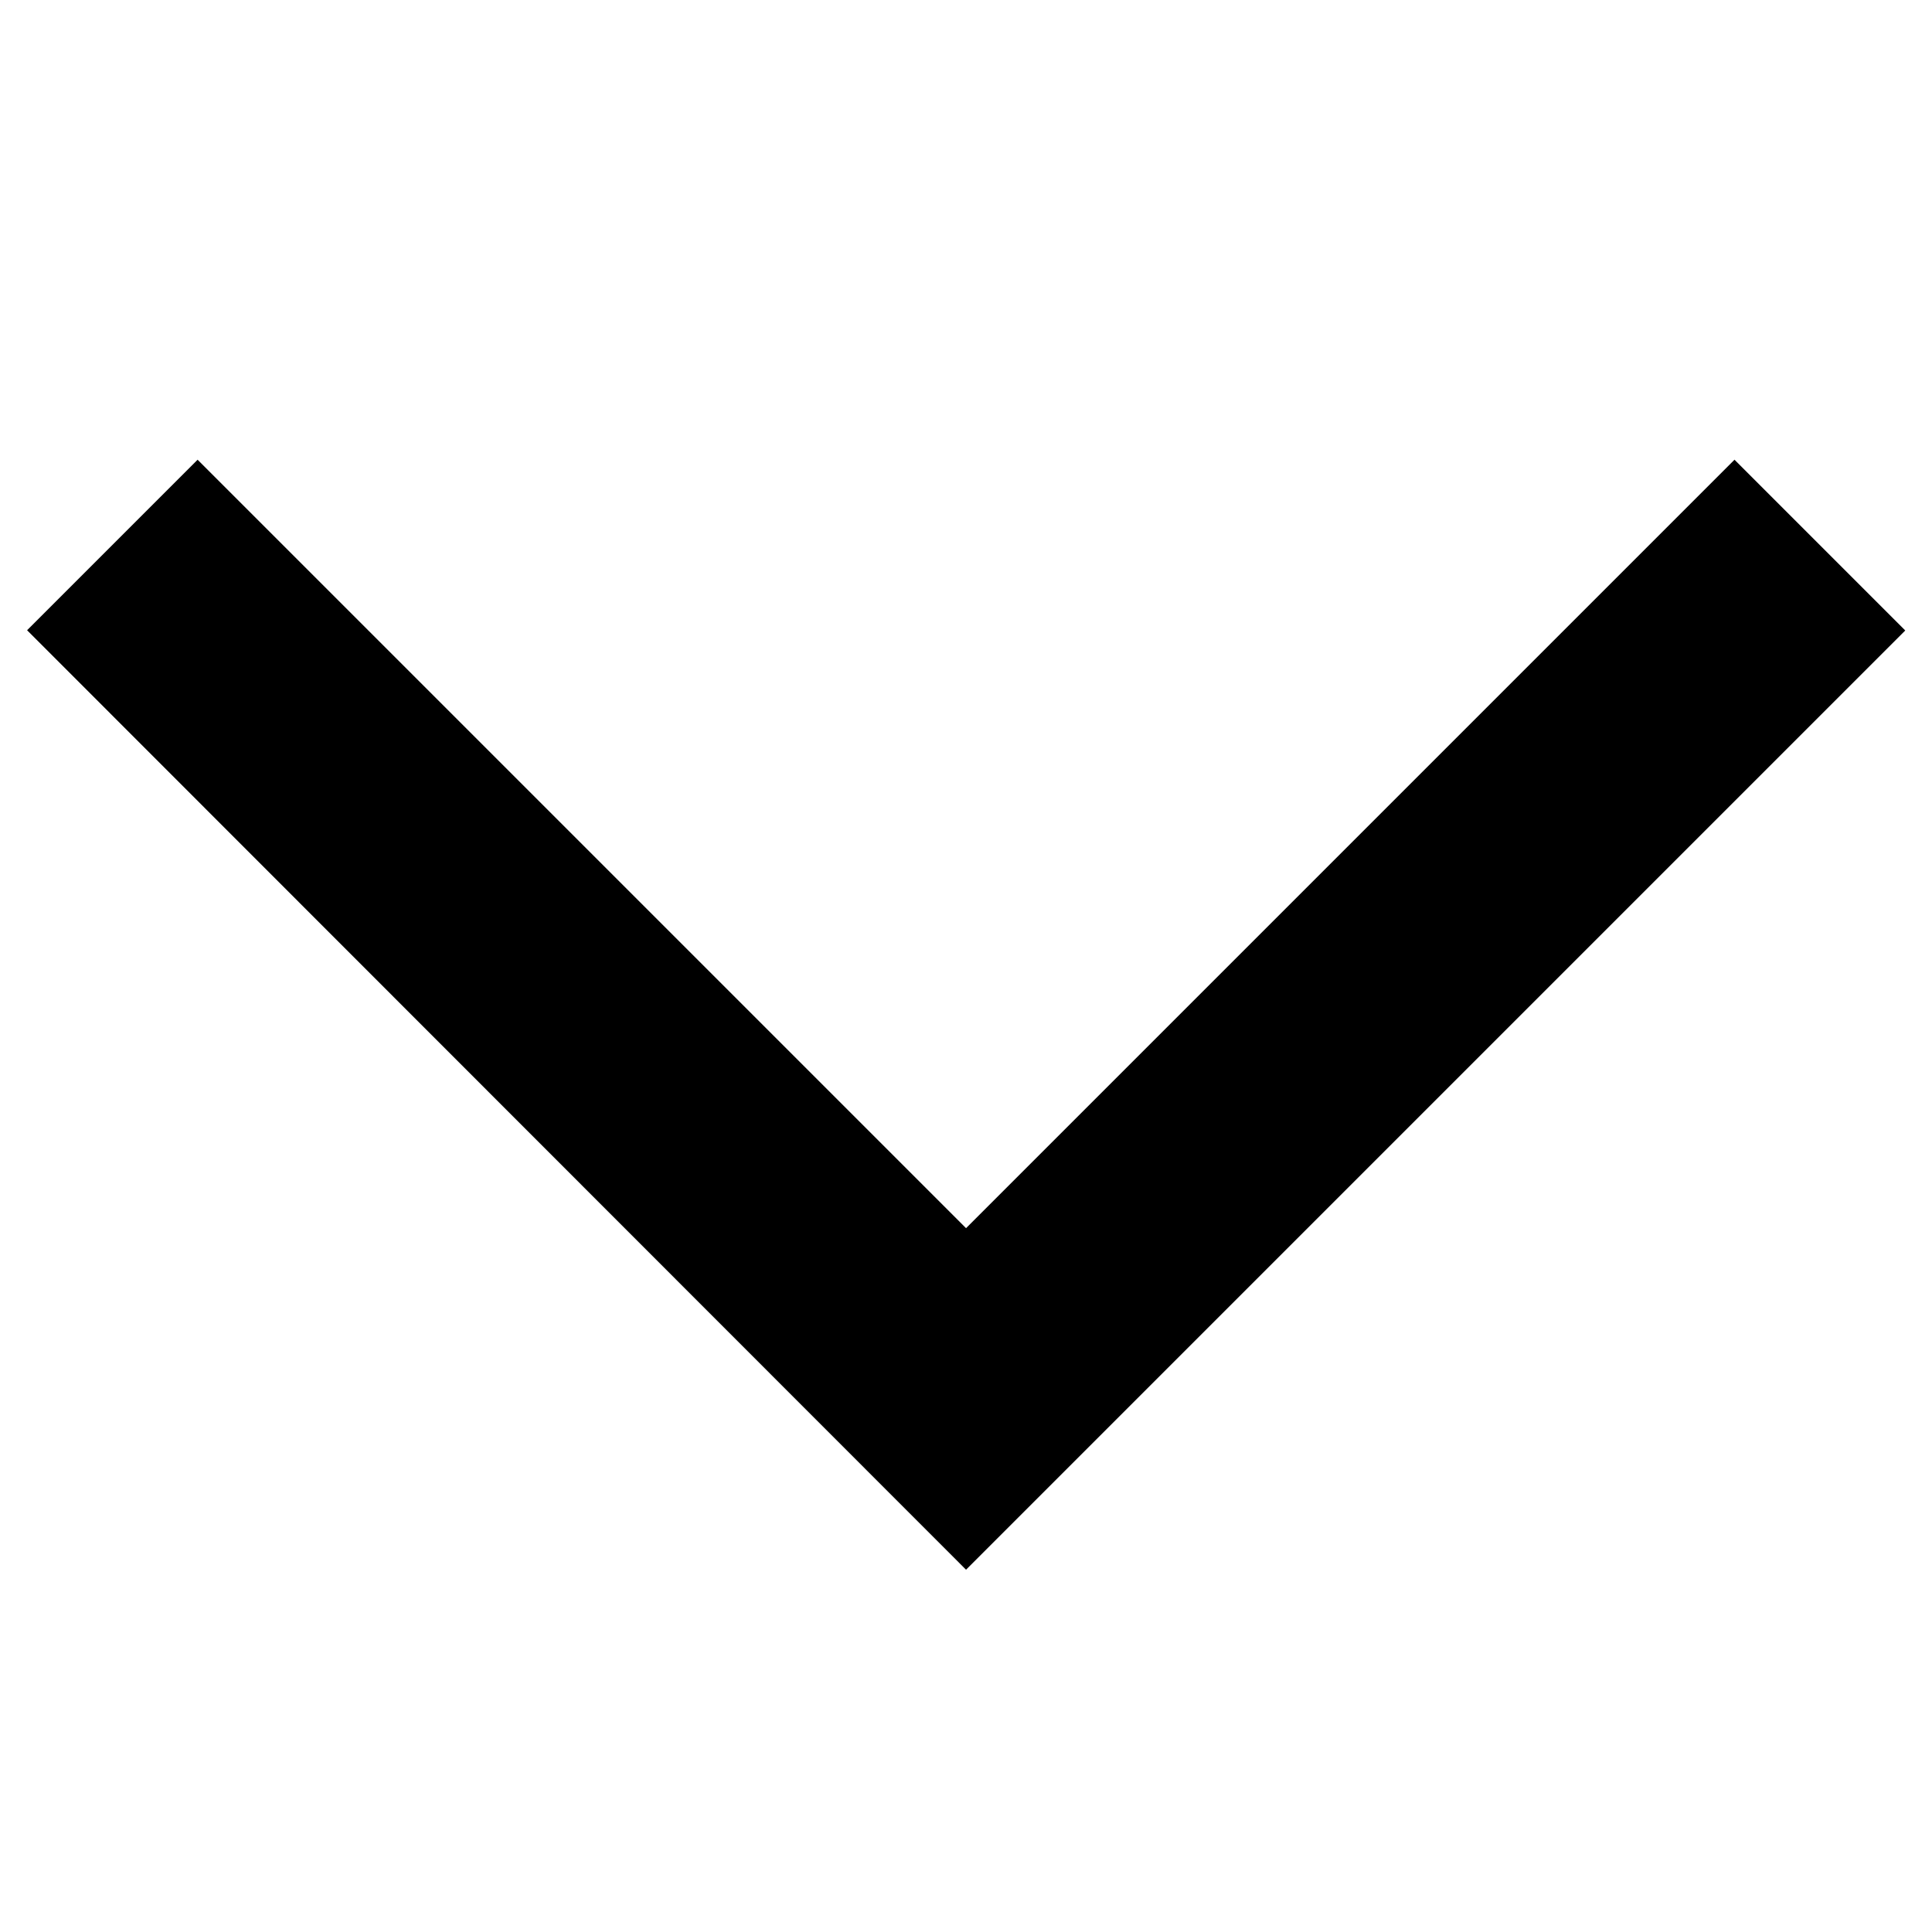 <!DOCTYPE svg PUBLIC "-//W3C//DTD SVG 1.1//EN" "http://www.w3.org/Graphics/SVG/1.1/DTD/svg11.dtd">
<svg width="10px" height="10px" viewBox="0 0 16 16" xmlns:dc="http://purl.org/dc/elements/1.1/" xmlns:cc="http://creativecommons.org/ns#" xmlns:rdf="http://www.w3.org/1999/02/22-rdf-syntax-ns#" xmlns="http://www.w3.org/2000/svg" id="svg2" version="1.1" fill="#000000">
<g id="SVGRepo_bgCarrier" stroke-width="0"/>
<g id="SVGRepo_tracerCarrier" stroke-linecap="round" stroke-linejoin="round"/>
<g id="SVGRepo_iconCarrier">  <g id="layer1" transform="rotate(45 1254.793 524.438)"> <path style="fill:#000000;fill-opacity:1;fill-rule:evenodd;stroke:none;stroke-width:1px;stroke-linecap:butt;stroke-linejoin:miter;stroke-opacity:1" d="M.536 1044.409v-1.997h9v-9h2v11z" id="path4179"/> </g> </g>
</svg>